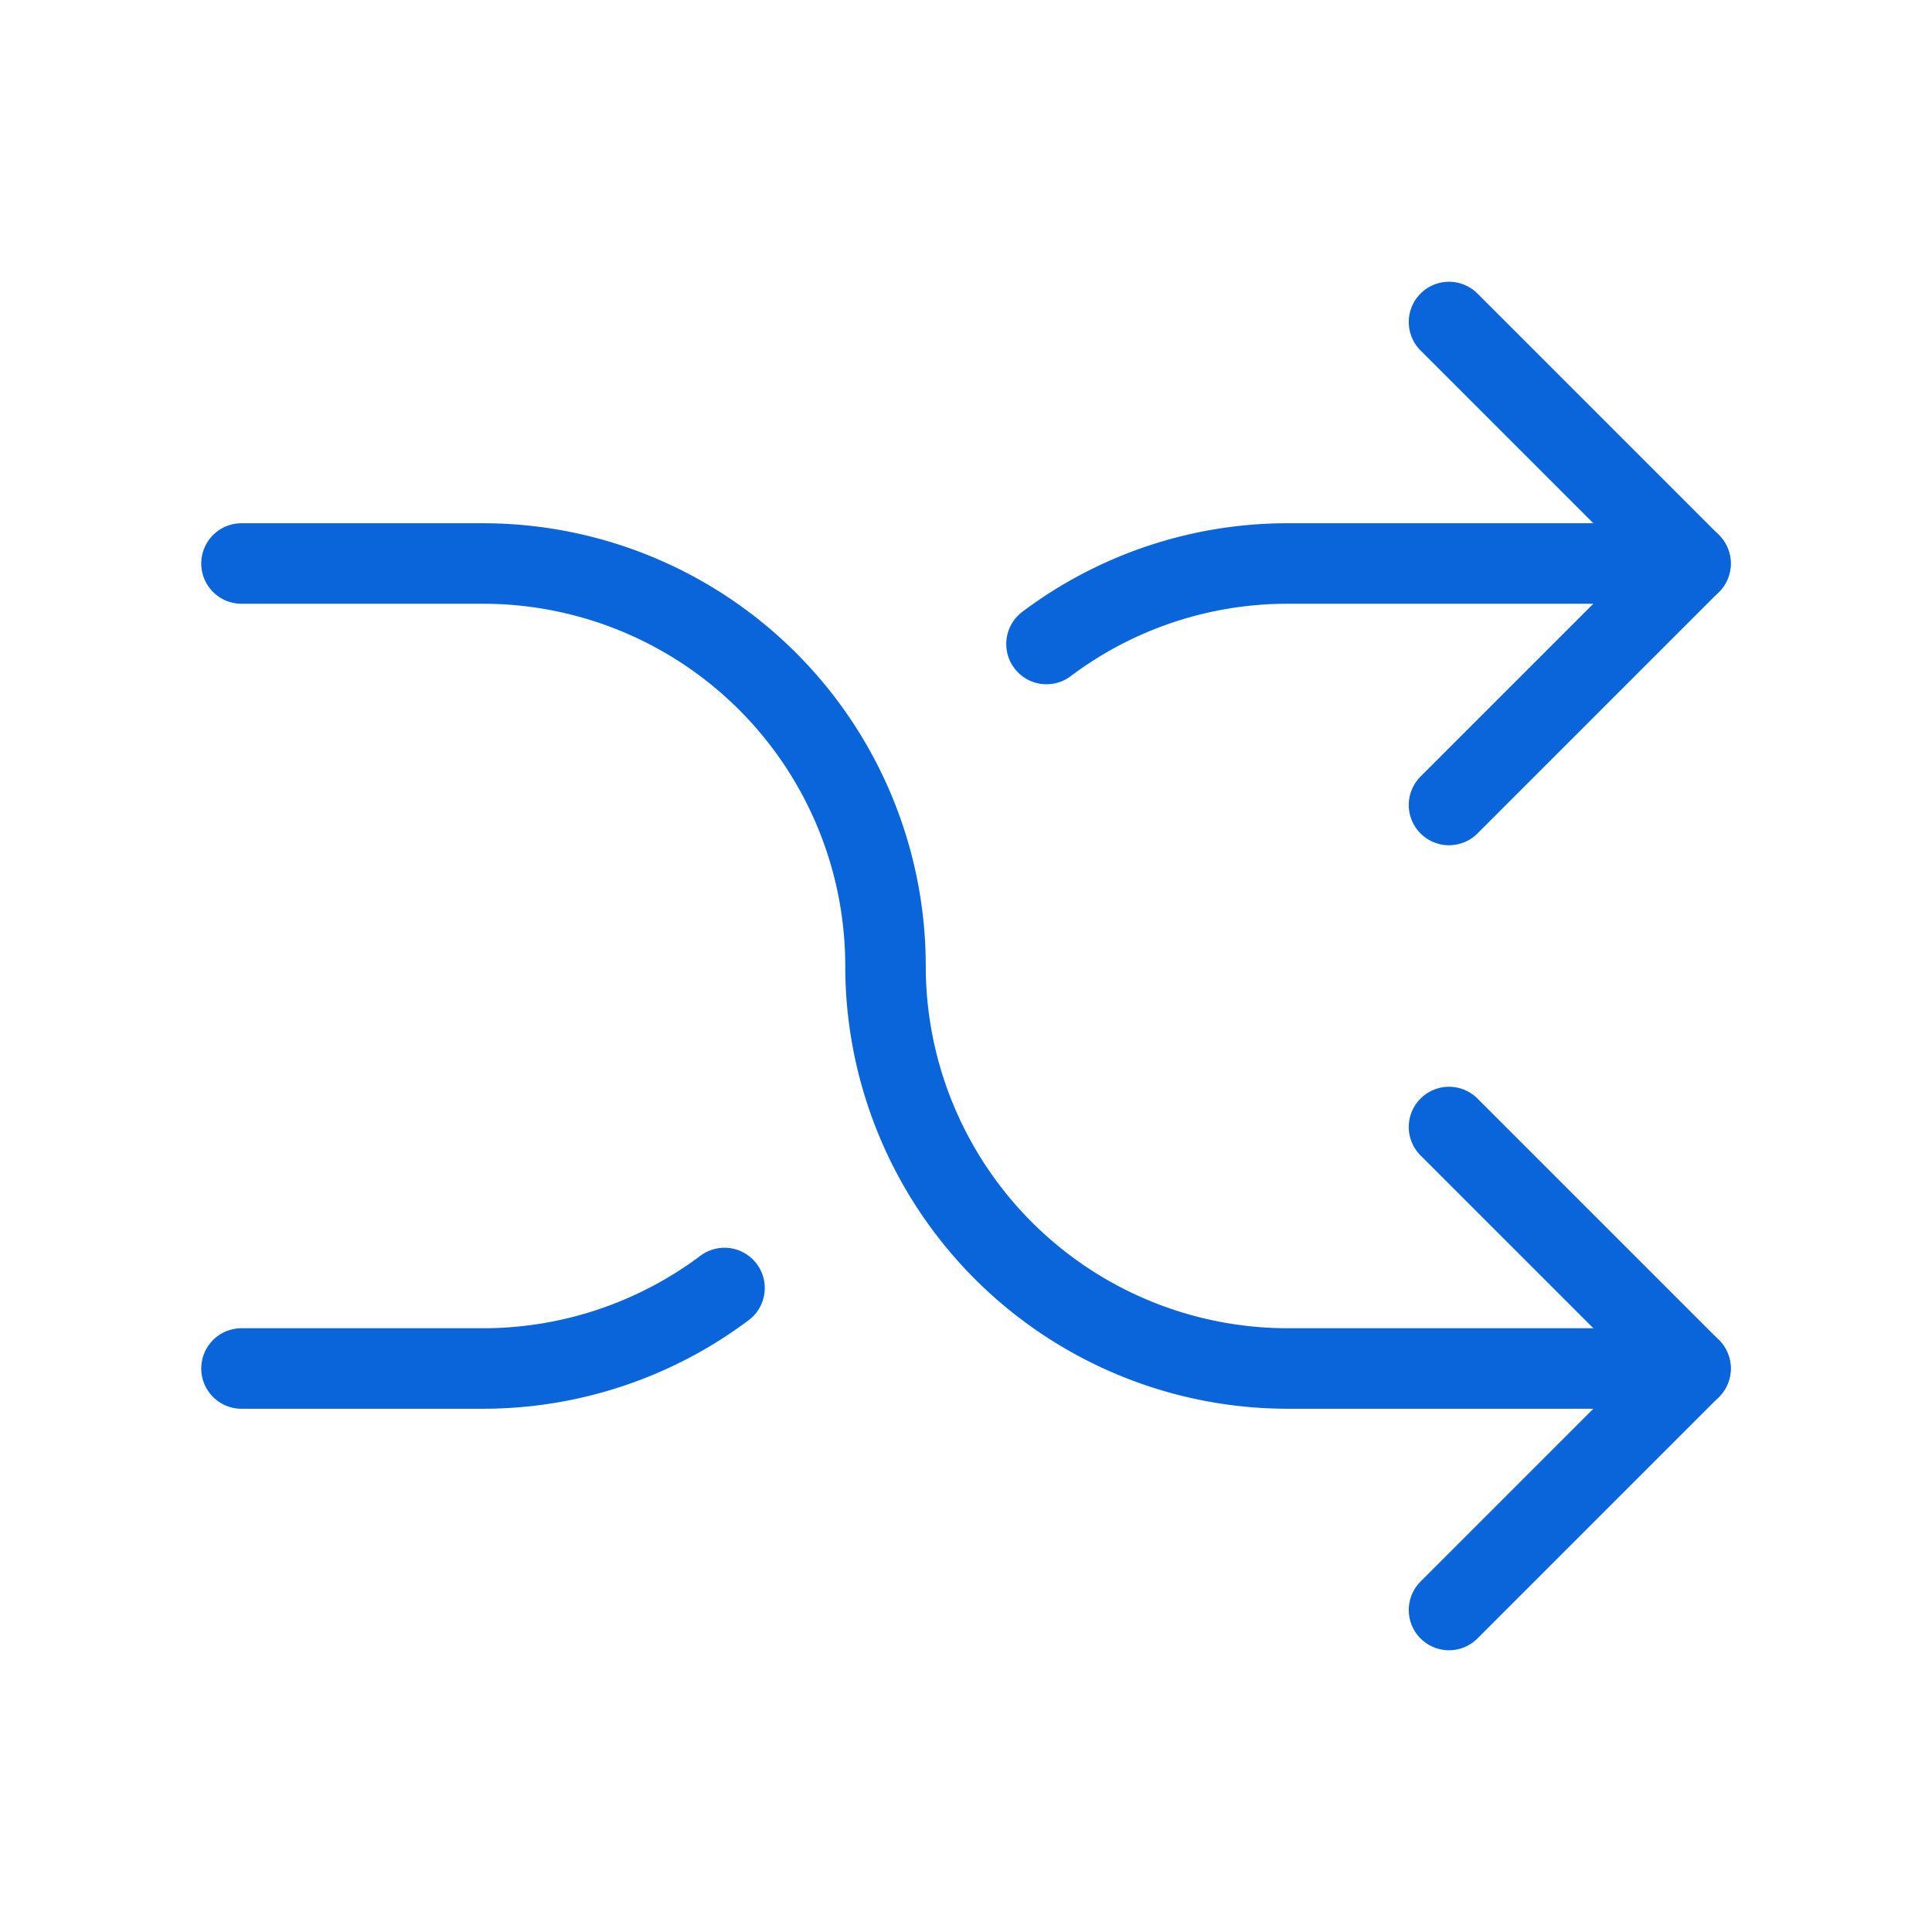 <svg xmlns="http://www.w3.org/2000/svg" width="24" height="24" viewBox="0 0 24 24"><g fill="none" stroke="#0A65DB" stroke-linecap="round" stroke-linejoin="round" stroke-width="1"><path d="m18 4l3 3l-3 3m0 10l3-3l-3-3"/><path d="M3 7h3a5 5 0 0 1 5 5a5 5 0 0 0 5 5h5m0-10h-5a4.98 4.98 0 0 0-3 1m-4 8a5 5 0 0 1-3 1H3"/></g></svg>